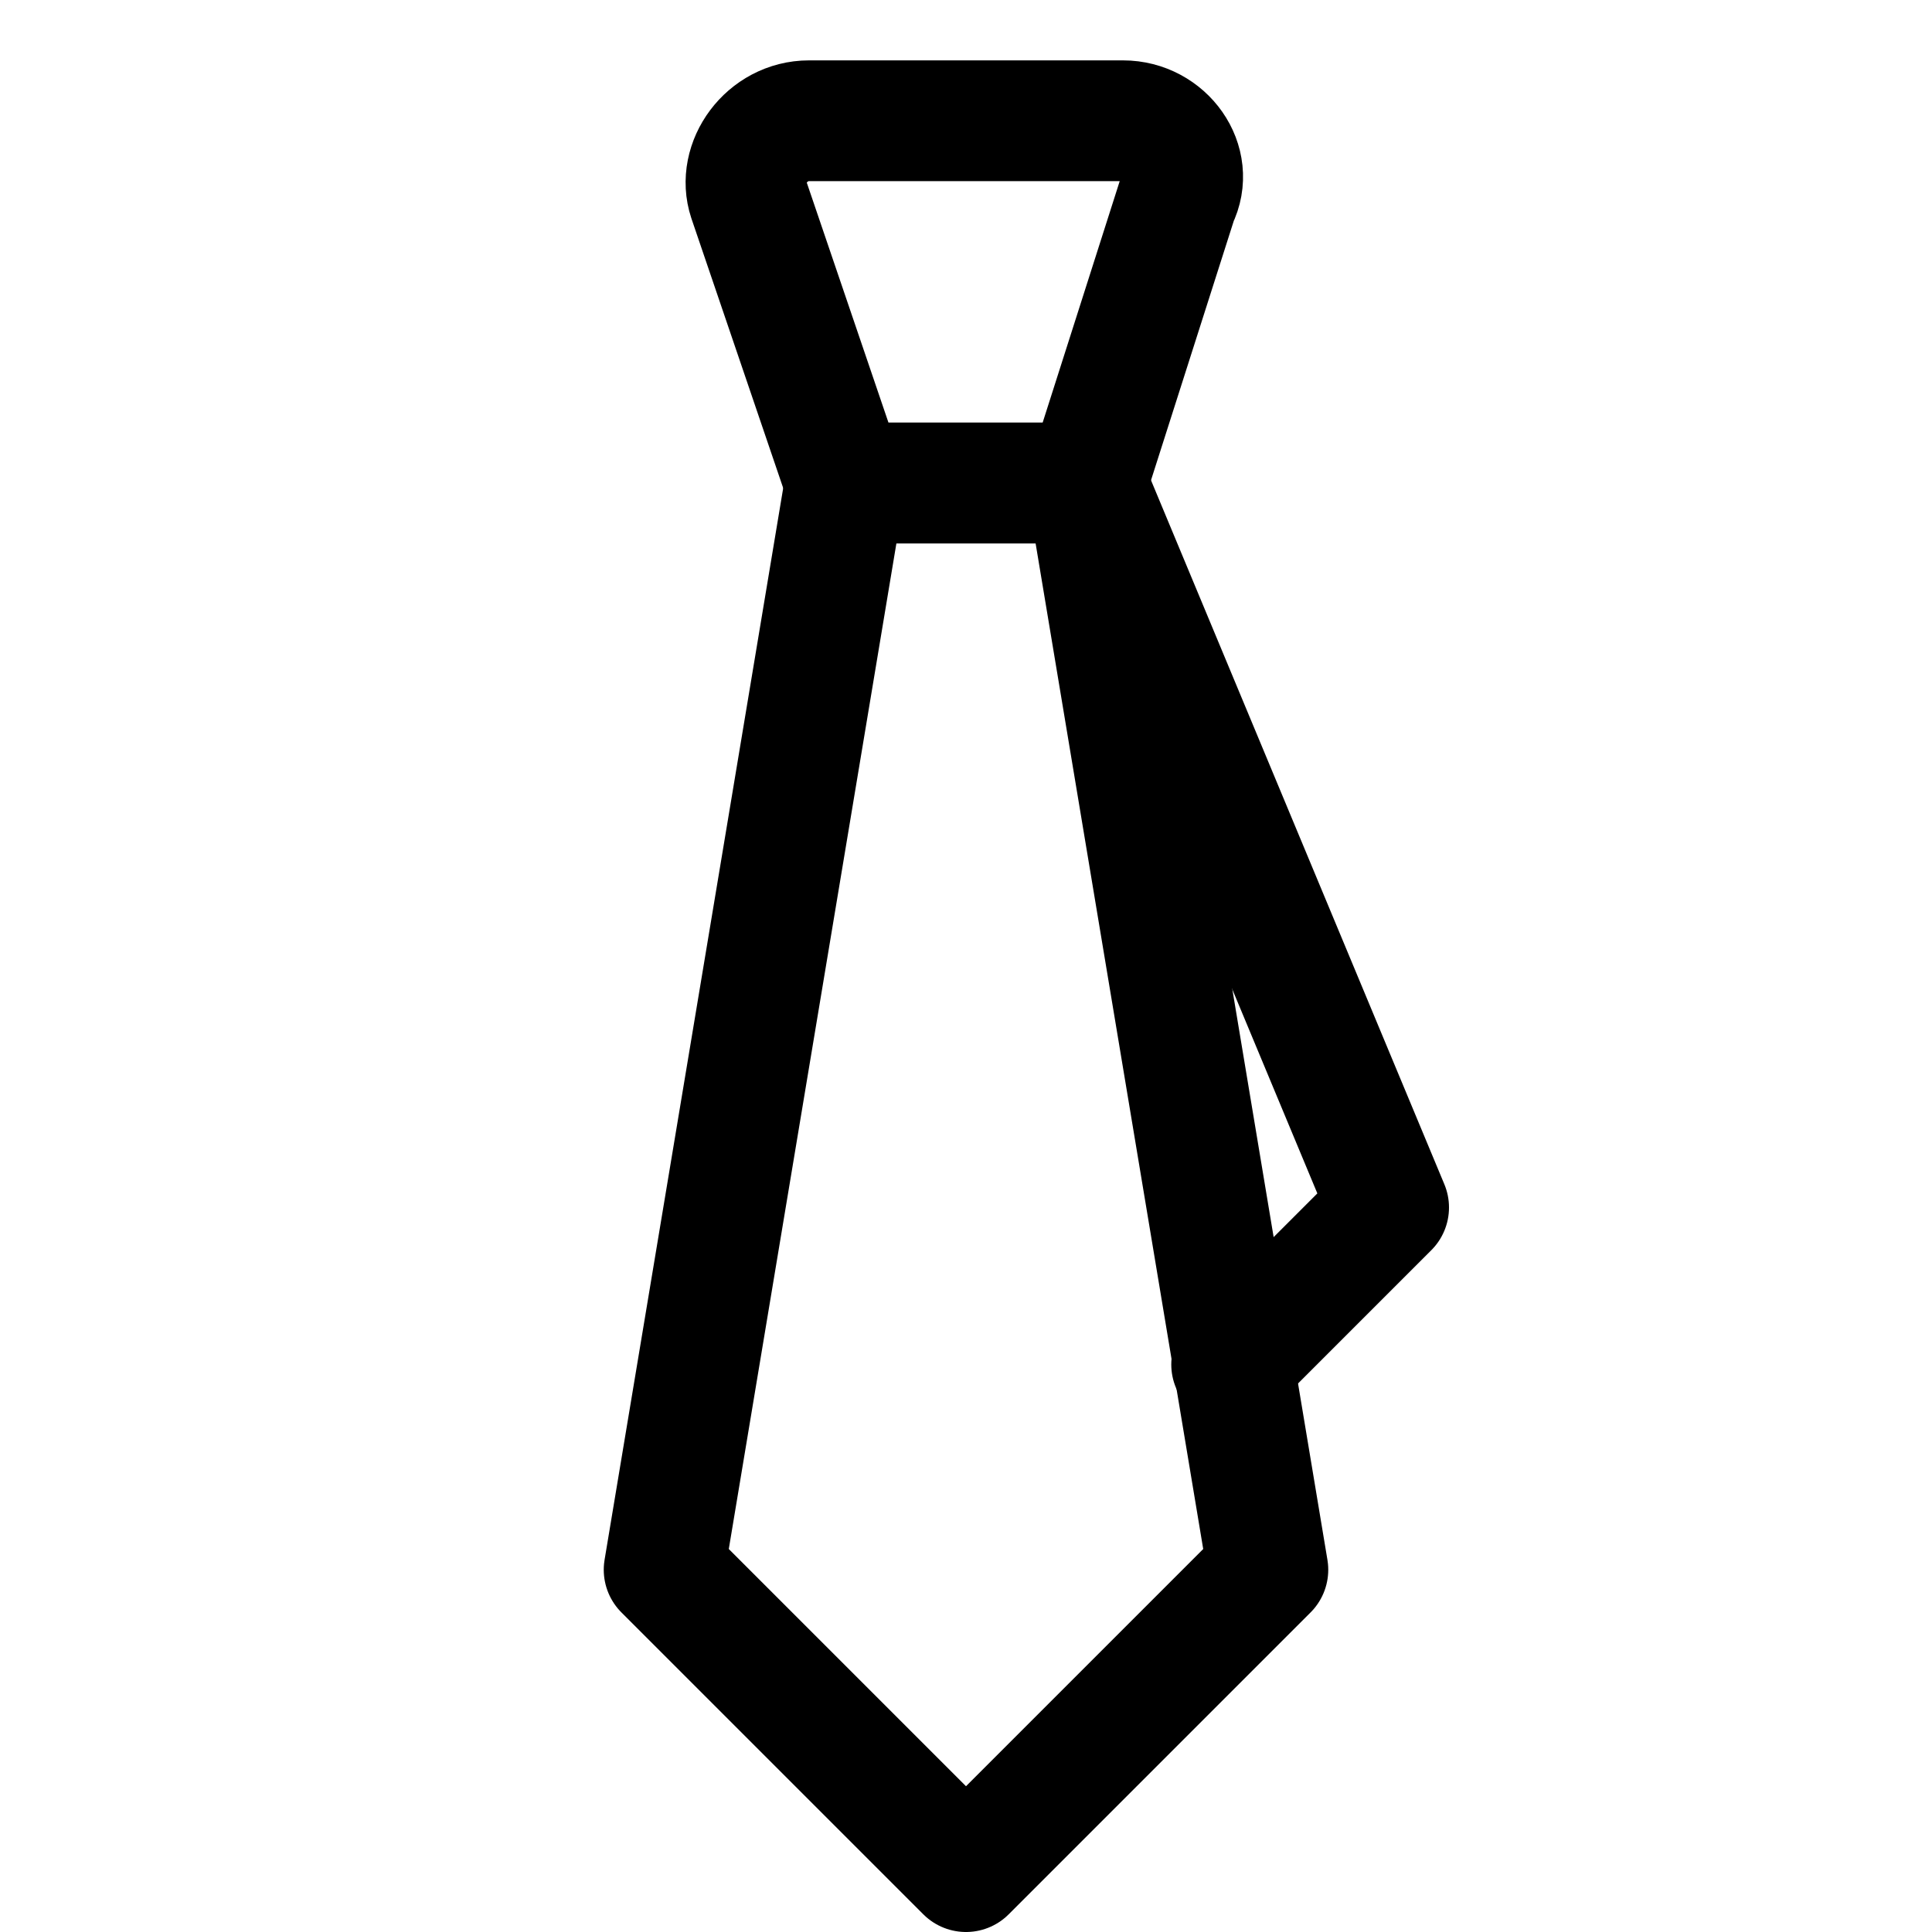 <?xml version="1.0" encoding="utf-8"?>
<svg version="1.1" id="Icons" xmlns="http://www.w3.org/2000/svg" xmlns:xlink="http://www.w3.org/1999/xlink" 
	 viewBox="0 0 32 32" xml:space="preserve">
<style type="text/css">
	.st0{fill:none;stroke:#000000;stroke-width:2;stroke-linecap:round;stroke-linejoin:round;stroke-miterlimit:10;}
</style>
<path class="st0" d="M18,8h-4l-1.6-4.7C12.2,2.7,12.7,2,13.4,2h5.2c0.7,0,1.2,0.7,0.9,1.3L18,8z"/>
<polygon class="st0" points="21,26 16,31 11,26 14,8 18,8 "/>
<polyline class="st0" points="18,8 23,20 20.4,22.6 "/>
</svg>